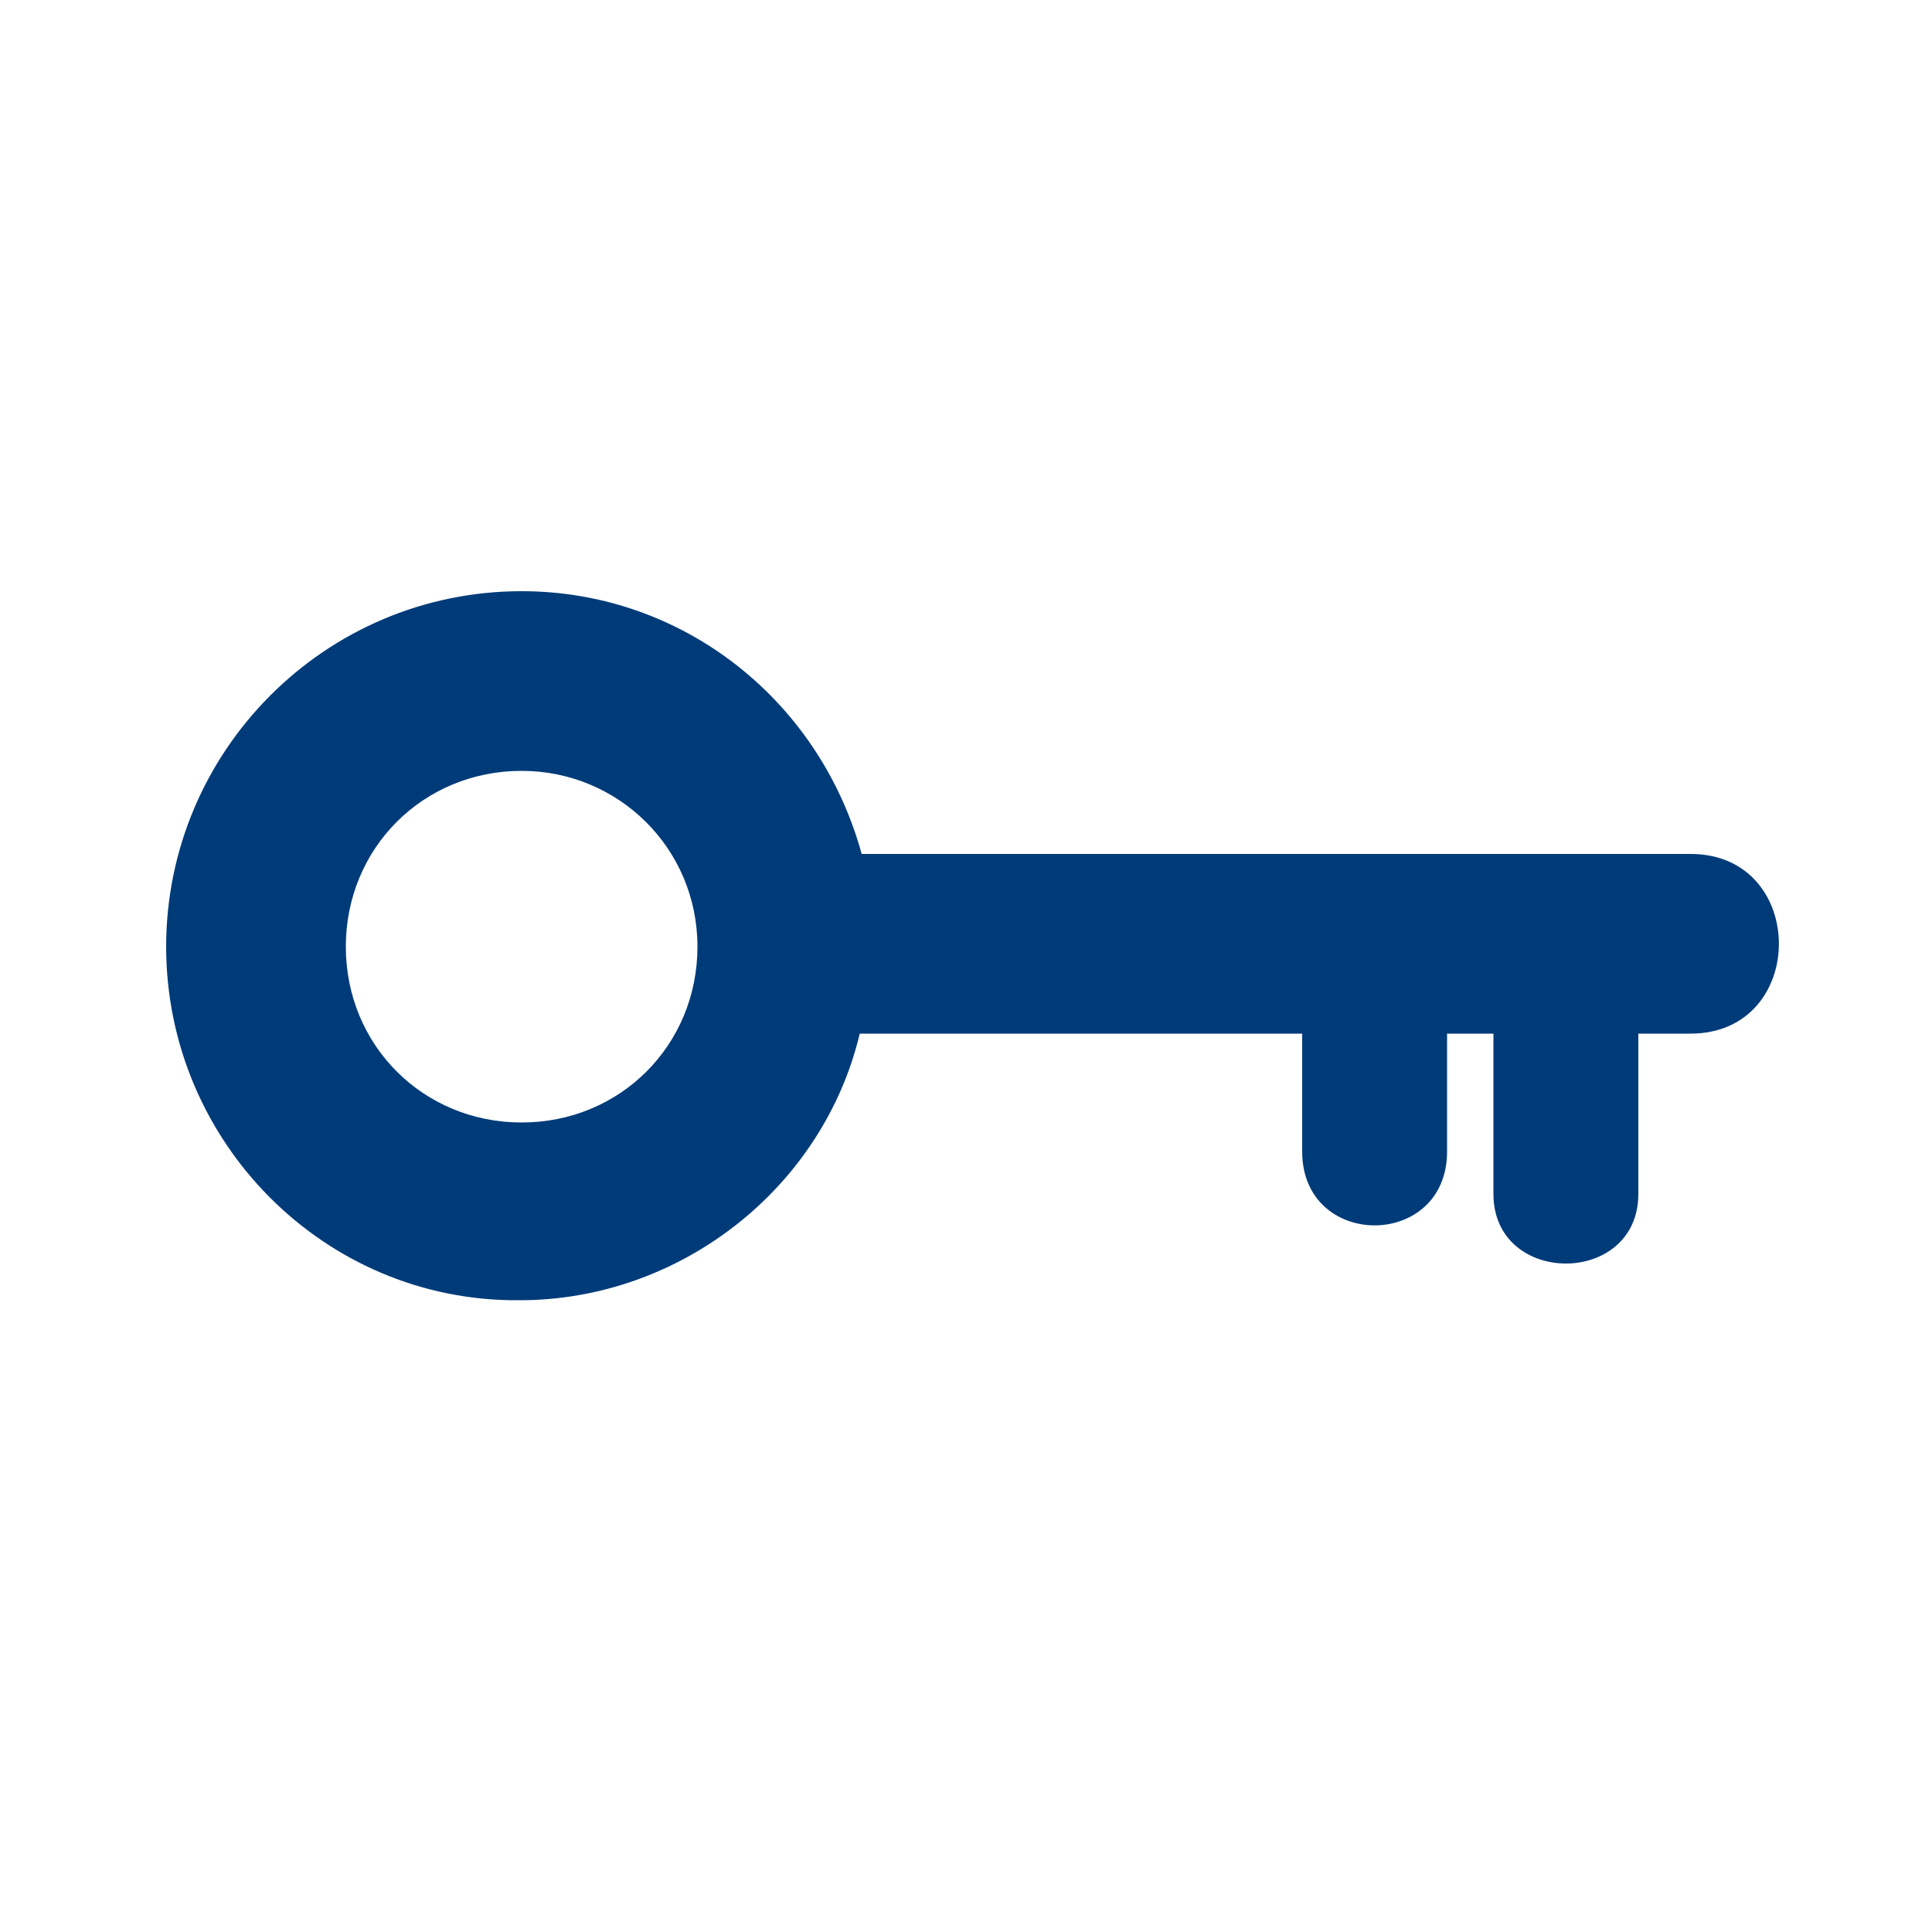 <?xml version="1.0" encoding="UTF-8"?> <!-- Generator: Adobe Illustrator 22.0.1, SVG Export Plug-In . SVG Version: 6.00 Build 0) --> <svg xmlns="http://www.w3.org/2000/svg" xmlns:xlink="http://www.w3.org/1999/xlink" id="Livello_1" x="0px" y="0px" viewBox="0 0 100 100" style="enable-background:new 0 0 100 100;" xml:space="preserve"> <style type="text/css"> .st0{fill:#003B79;} </style> <g> <path class="st0" d="M27,30.6c8.3,0,15.4,5.6,17.6,13.6h42.9c6.1,0,6.1,9.3,0,9.3h-2.7v8.3c0,4.8-7.5,4.8-7.5,0v-8.3h-2.4v6.1 c0,5.1-7.5,5.1-7.5,0v-6.1H44.5c-1.9,8-9.3,13.8-17.6,13.8C16.8,67.4,8.6,59.1,8.6,49S16.8,30.6,27,30.6z M27,39.9 c-5.1,0-9.1,4-9.1,9.1s4,9.1,9.1,9.1s9.1-4,9.1-9.1S32,39.9,27,39.9z"></path> </g> </svg> 